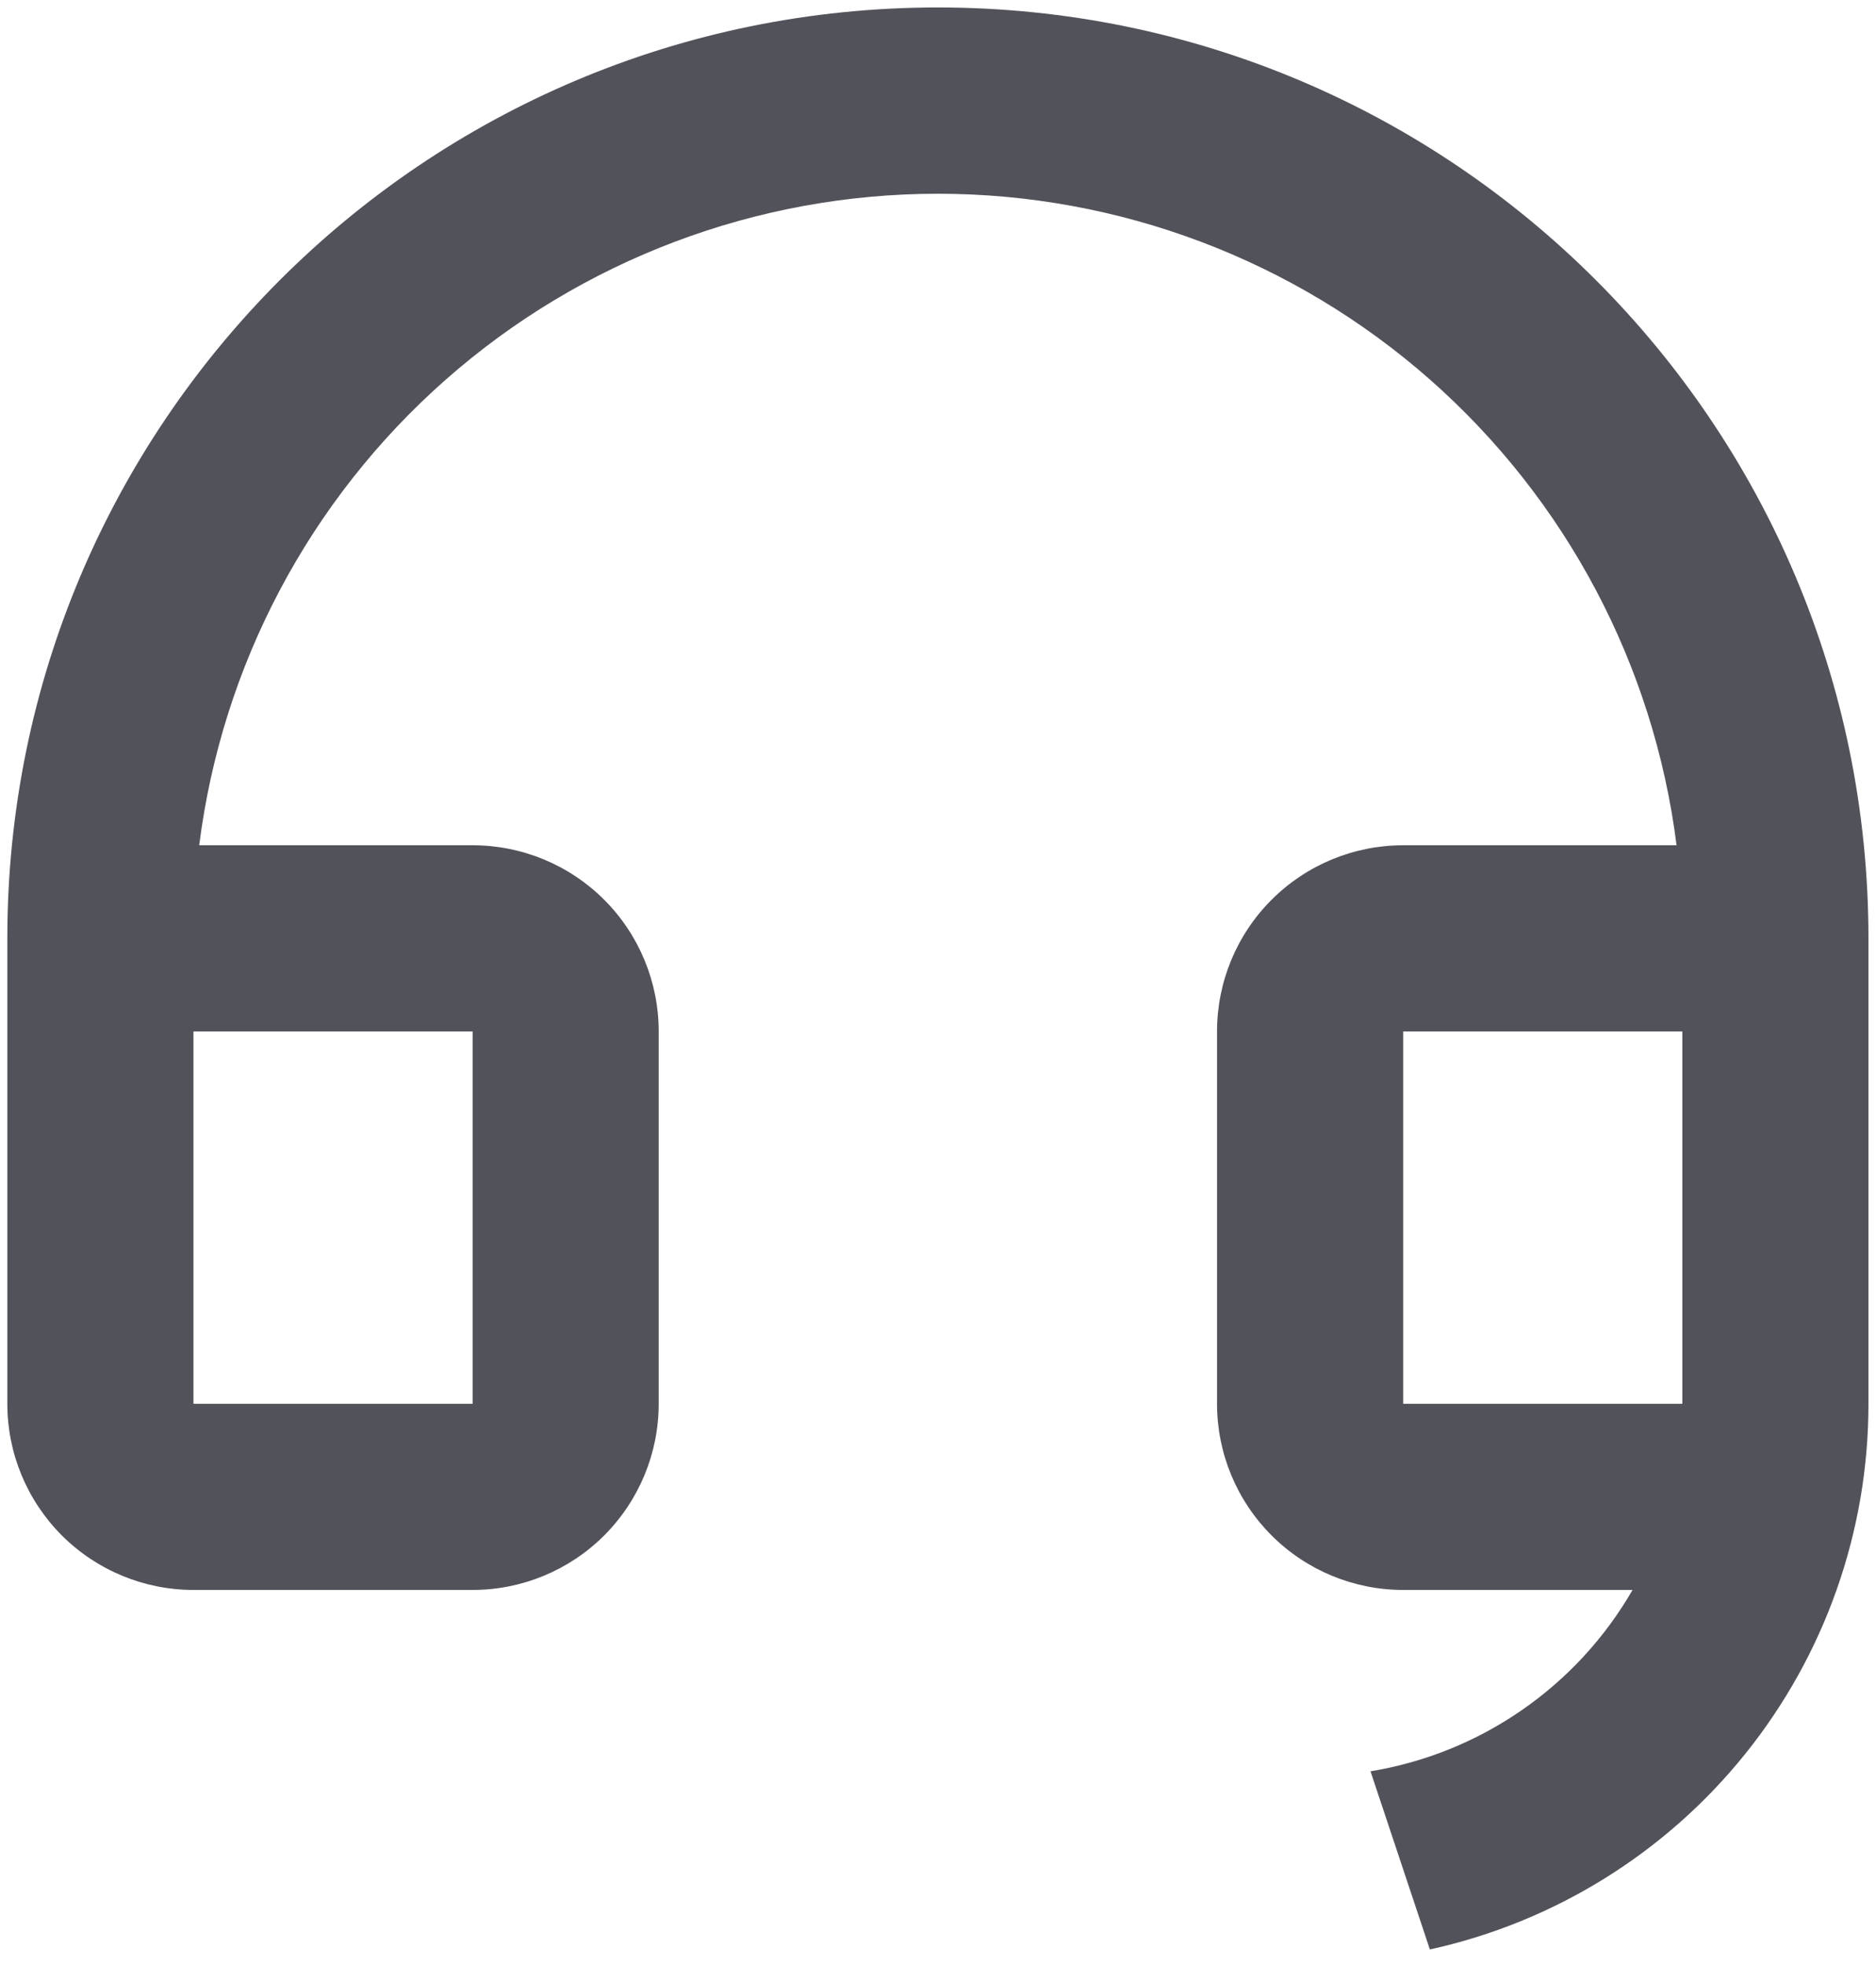 <svg width="42" height="44" viewBox="0 0 42 44" fill="none" xmlns="http://www.w3.org/2000/svg">
<path d="M41.831 31.421C41.831 34.27 40.857 37.034 39.071 39.254C37.286 41.474 34.795 43.018 32.012 43.629L30.683 39.642C31.9 39.442 33.058 38.974 34.072 38.272C35.087 37.57 35.933 36.652 36.55 35.583H31.414C30.309 35.583 29.249 35.144 28.468 34.363C27.686 33.581 27.247 32.522 27.247 31.417V23.083C27.247 21.978 27.686 20.918 28.468 20.137C29.249 19.356 30.309 18.917 31.414 18.917H37.535C37.026 14.889 35.066 11.186 32.021 8.501C28.976 5.817 25.057 4.336 20.997 4.336C16.938 4.336 13.018 5.817 9.974 8.501C6.929 11.186 4.968 14.889 4.46 18.917H10.581C11.686 18.917 12.746 19.356 13.527 20.137C14.308 20.918 14.747 21.978 14.747 23.083V31.417C14.747 32.522 14.308 33.581 13.527 34.363C12.746 35.144 11.686 35.583 10.581 35.583H4.331C3.226 35.583 2.166 35.144 1.384 34.363C0.603 33.581 0.164 32.522 0.164 31.417V21C0.164 9.494 9.491 0.167 20.997 0.167C32.504 0.167 41.831 9.494 41.831 21V31.421ZM37.664 31.417V23.083H31.414V31.417H37.664ZM4.331 23.083V31.417H10.581V23.083H4.331Z" fill="#52525B"/>
</svg>
